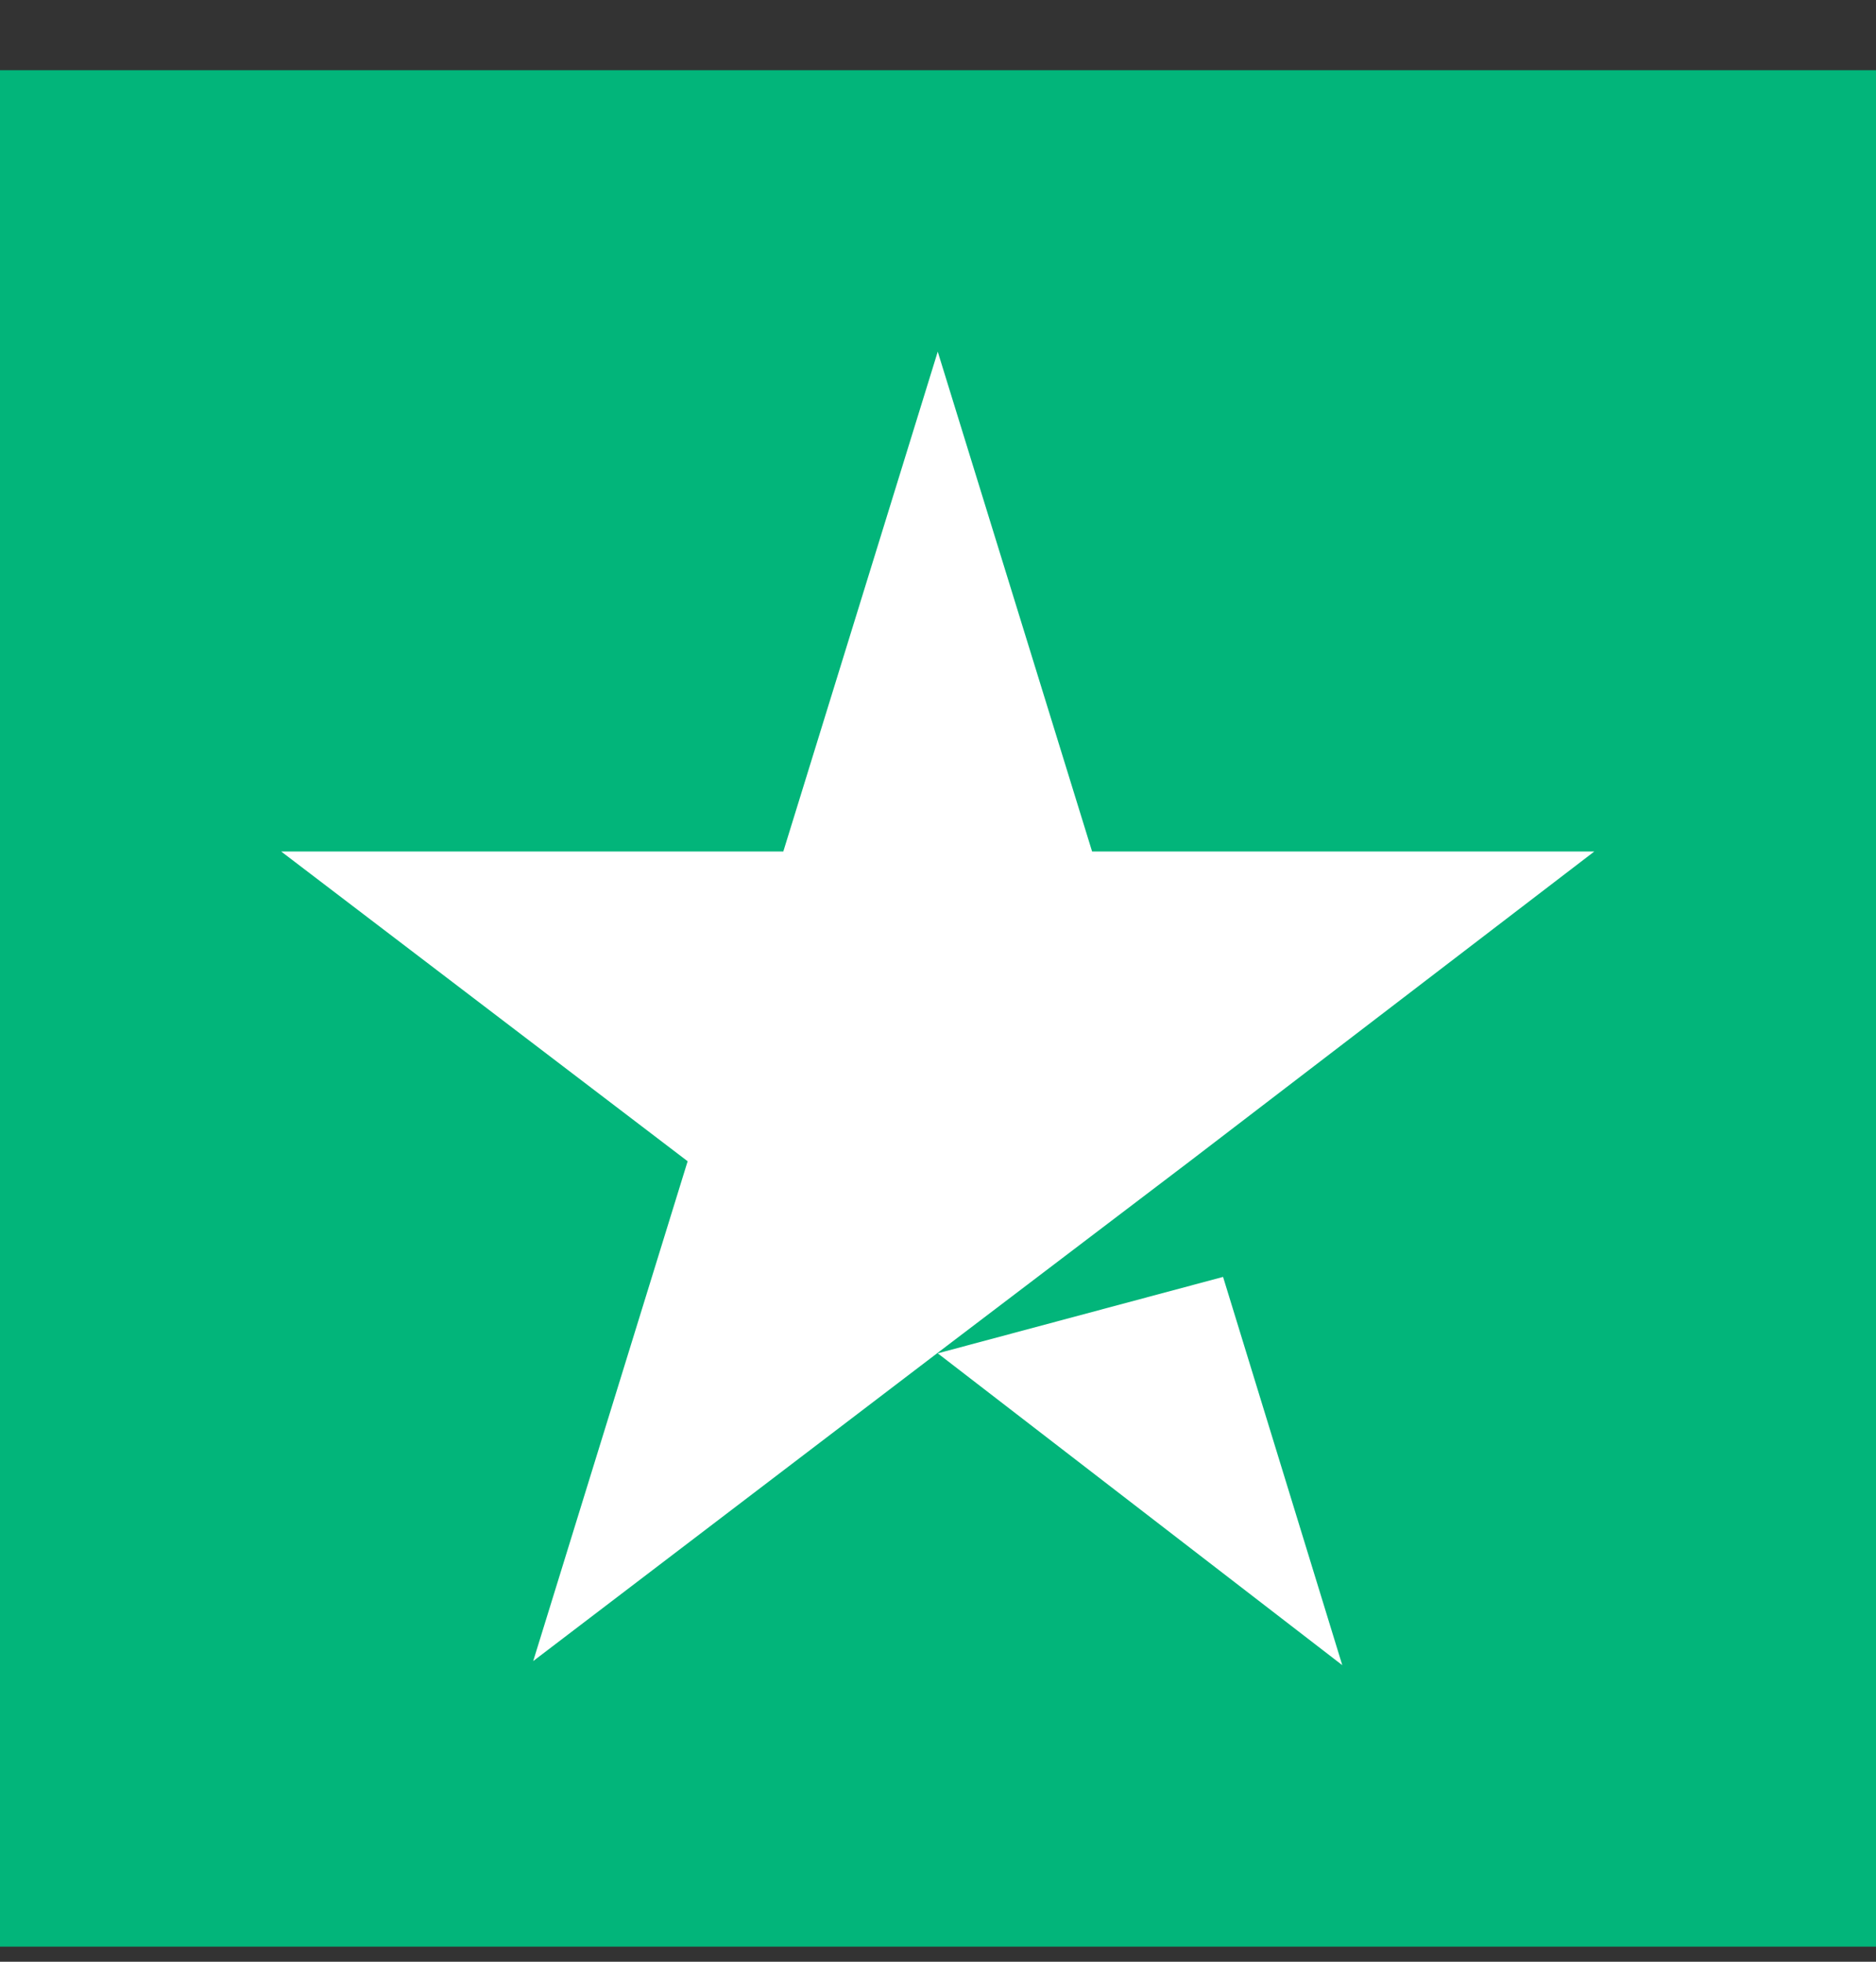 <svg width="22" height="23" viewBox="0 0 22 23" fill="none" xmlns="http://www.w3.org/2000/svg">
<rect x="0" y="0" width="22" height="23" fill="#333333" stroke="none"/>
<g clip-path="url(#clip0_504_7022)">
<path d="M22 0.823H0V22.823H22V0.823Z" fill="#02B57A"/>
<path d="M10.997 15.867L14.343 14.971L15.741 19.523L10.997 15.867ZM18.697 9.983H12.807L10.997 4.123L9.186 9.983H3.297L8.064 13.615L6.253 19.475L11.02 15.843L13.953 13.615L18.697 9.983Z" fill="white"/>
</g>
<defs>
<clipPath id="clip0_504_7022">
<rect width="22" height="22" fill="white" transform="translate(0 0.823)"/>
</clipPath>
</defs>
</svg>
